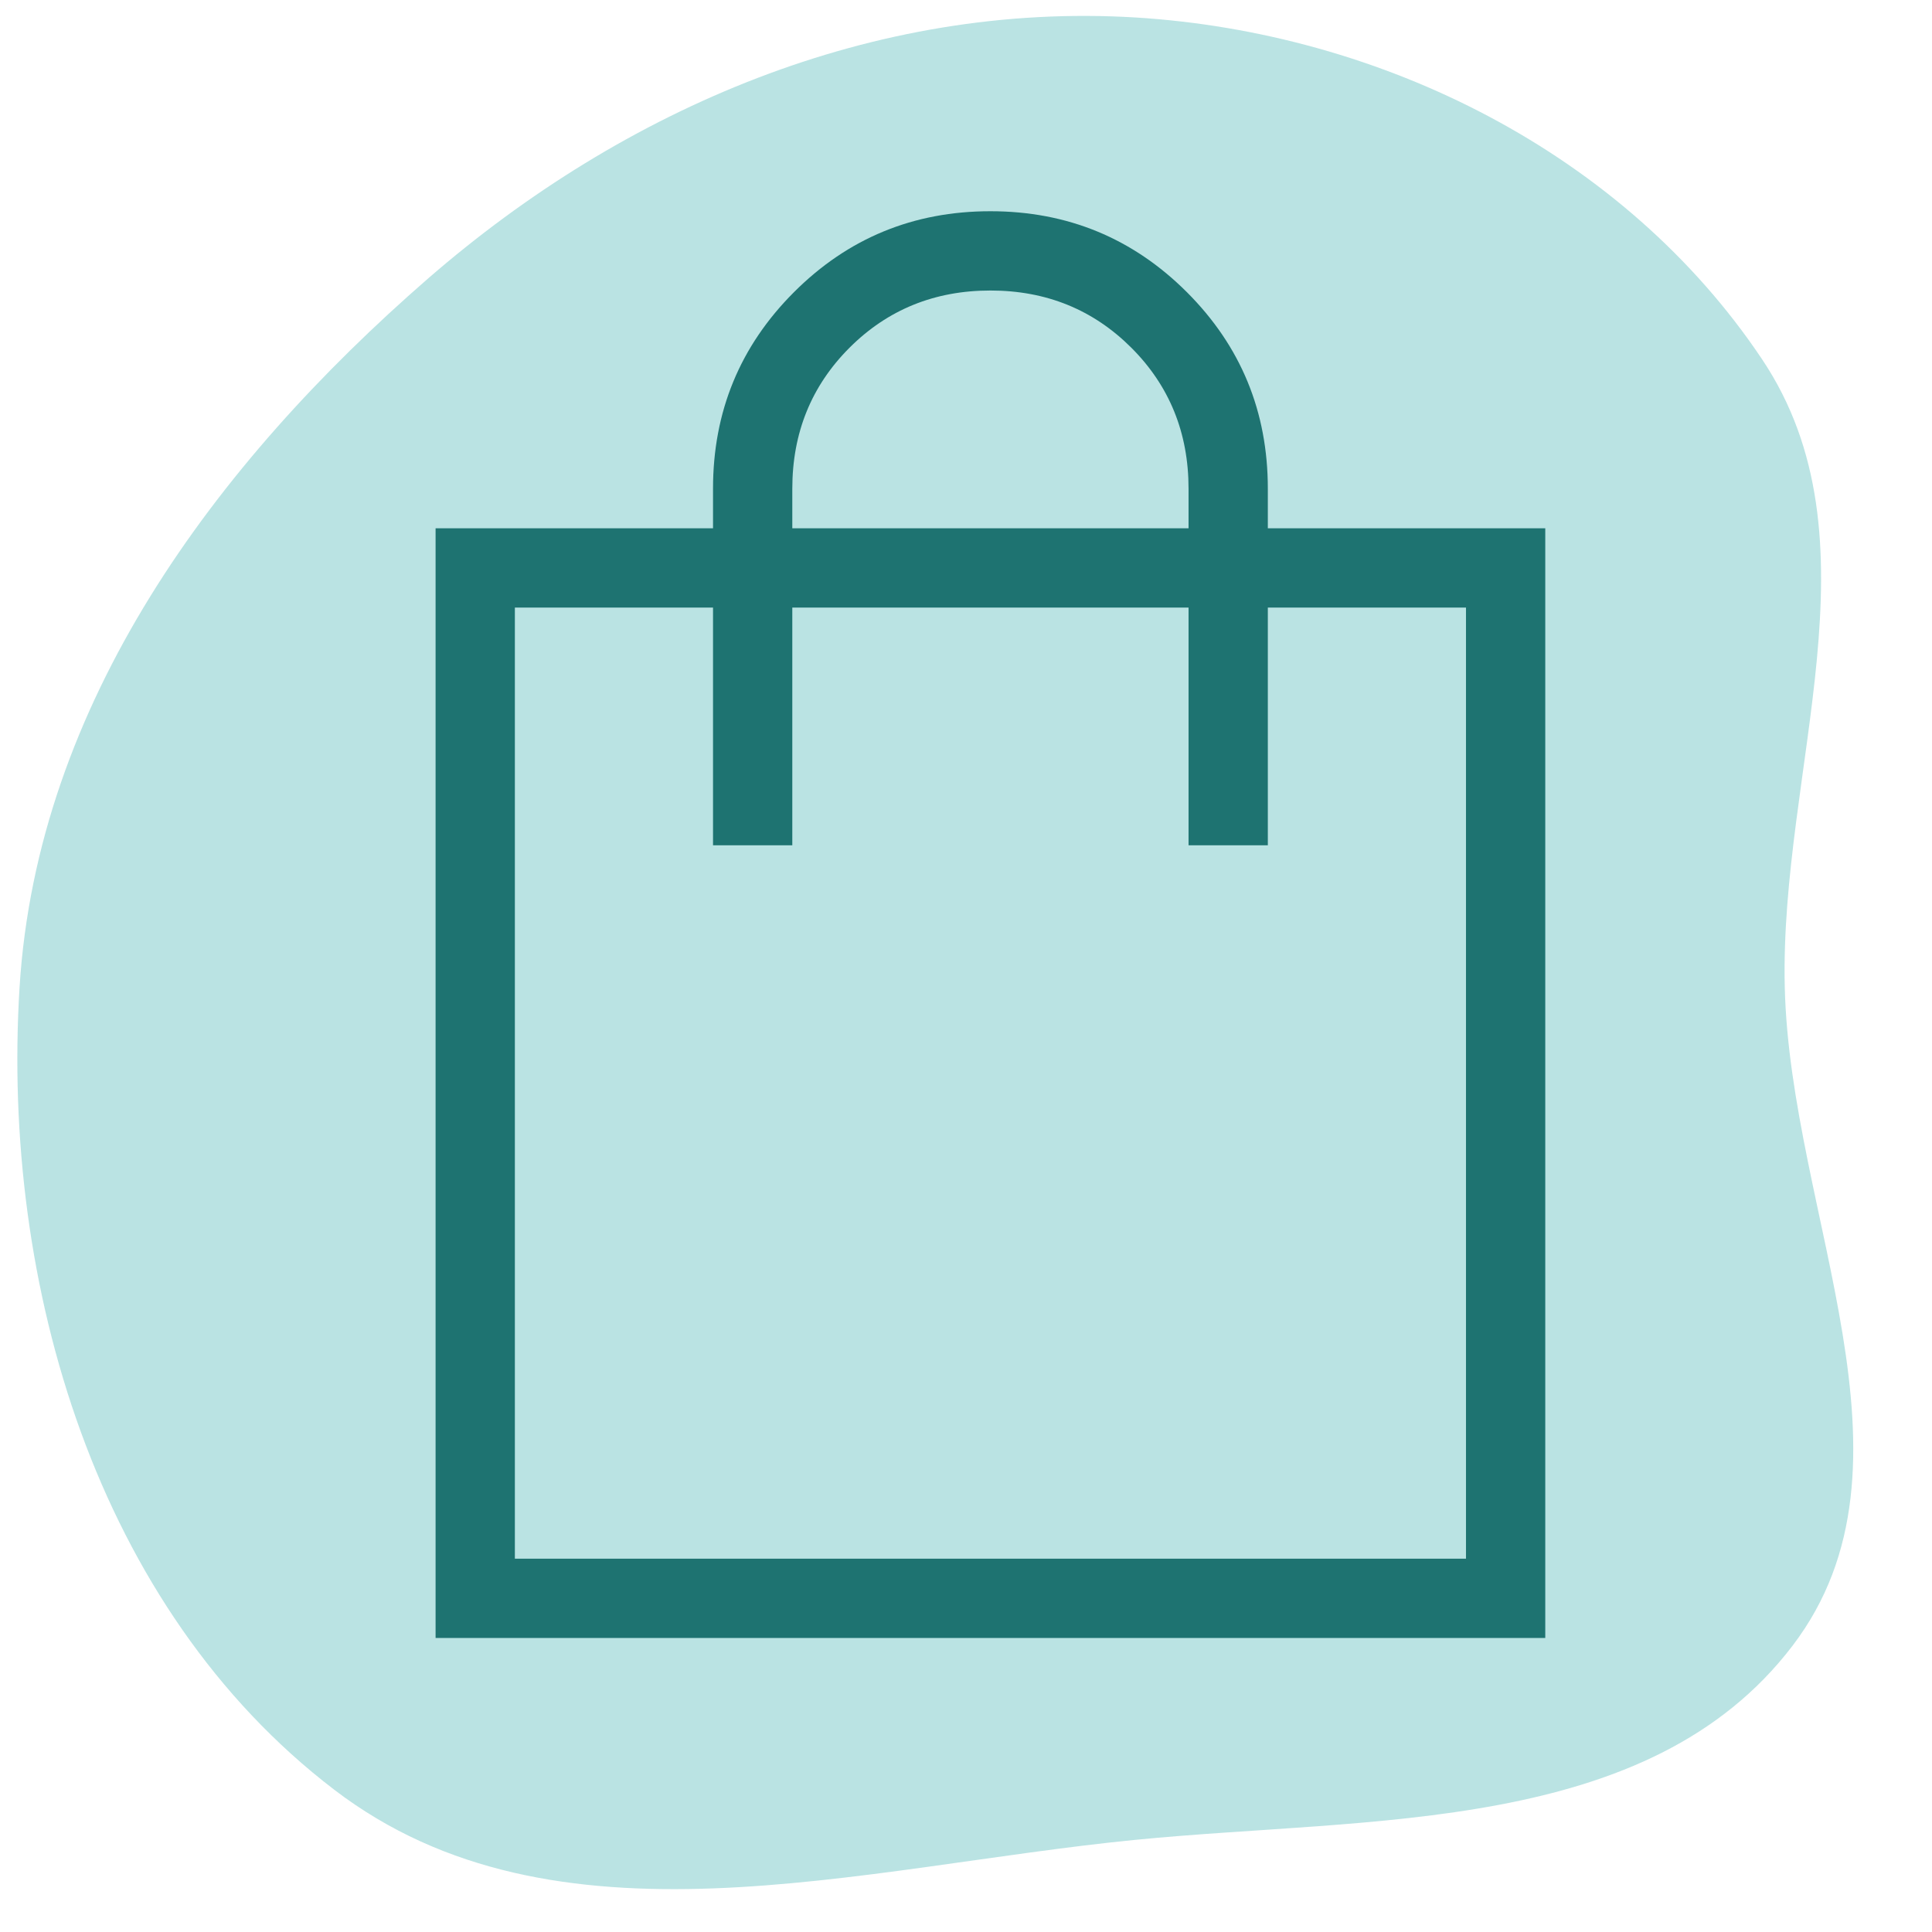 <svg xmlns="http://www.w3.org/2000/svg" xmlns:xlink="http://www.w3.org/1999/xlink" width="140" zoomAndPan="magnify" viewBox="0 0 104.88 105" height="140" preserveAspectRatio="xMidYMid meet" version="1.0"><defs><clipPath id="fd194d5a76"><path d="M 0 0.059 L 101 0.059 L 101 103 L 0 103 Z M 0 0.059 " clip-rule="nonzero"/></clipPath></defs><g clip-path="url(#fd194d5a76)"><path fill="#bae3e3" d="M 61.641 0.949 C 75.055 1.773 88.219 8.34 95.703 19.523 C 102.285 29.348 96.656 41.816 96.938 53.645 C 97.23 66.043 104.879 79.57 97.367 89.434 C 89.539 99.715 74.488 98.723 61.641 99.992 C 46.594 101.477 30.105 106.449 18.098 97.262 C 5.207 87.41 -0.004 69.848 1.004 53.645 C 1.961 38.27 11.586 25.242 23.203 15.137 C 33.926 5.824 47.469 0.094 61.641 0.949 Z M 61.641 0.949 " fill-opacity="1" fill-rule="evenodd"/></g><path fill="#1e7371" d="M 23.613 89.02 L 23.613 28.711 L 38.691 28.711 L 38.691 26.559 C 38.691 22.371 40.156 18.812 43.09 15.879 C 46.02 12.949 49.578 11.48 53.766 11.48 C 57.953 11.48 61.512 12.949 64.445 15.879 C 67.379 18.812 68.844 22.371 68.844 26.559 L 68.844 28.711 L 83.922 28.711 L 83.922 89.02 Z M 27.922 84.711 L 79.613 84.711 L 79.613 33.02 L 68.844 33.02 L 68.844 45.941 L 64.535 45.941 L 64.535 33.02 L 43 33.02 L 43 45.941 L 38.691 45.941 L 38.691 33.02 L 27.922 33.02 Z M 43 28.711 L 64.535 28.711 L 64.535 26.559 C 64.535 23.527 63.5 20.973 61.426 18.898 C 59.352 16.828 56.801 15.789 53.766 15.789 C 50.734 15.789 48.18 16.828 46.109 18.898 C 44.035 20.973 43 23.527 43 26.559 Z M 27.922 84.711 L 27.922 33.02 Z M 27.922 84.711 " fill-opacity="1" fill-rule="nonzero"/></svg>